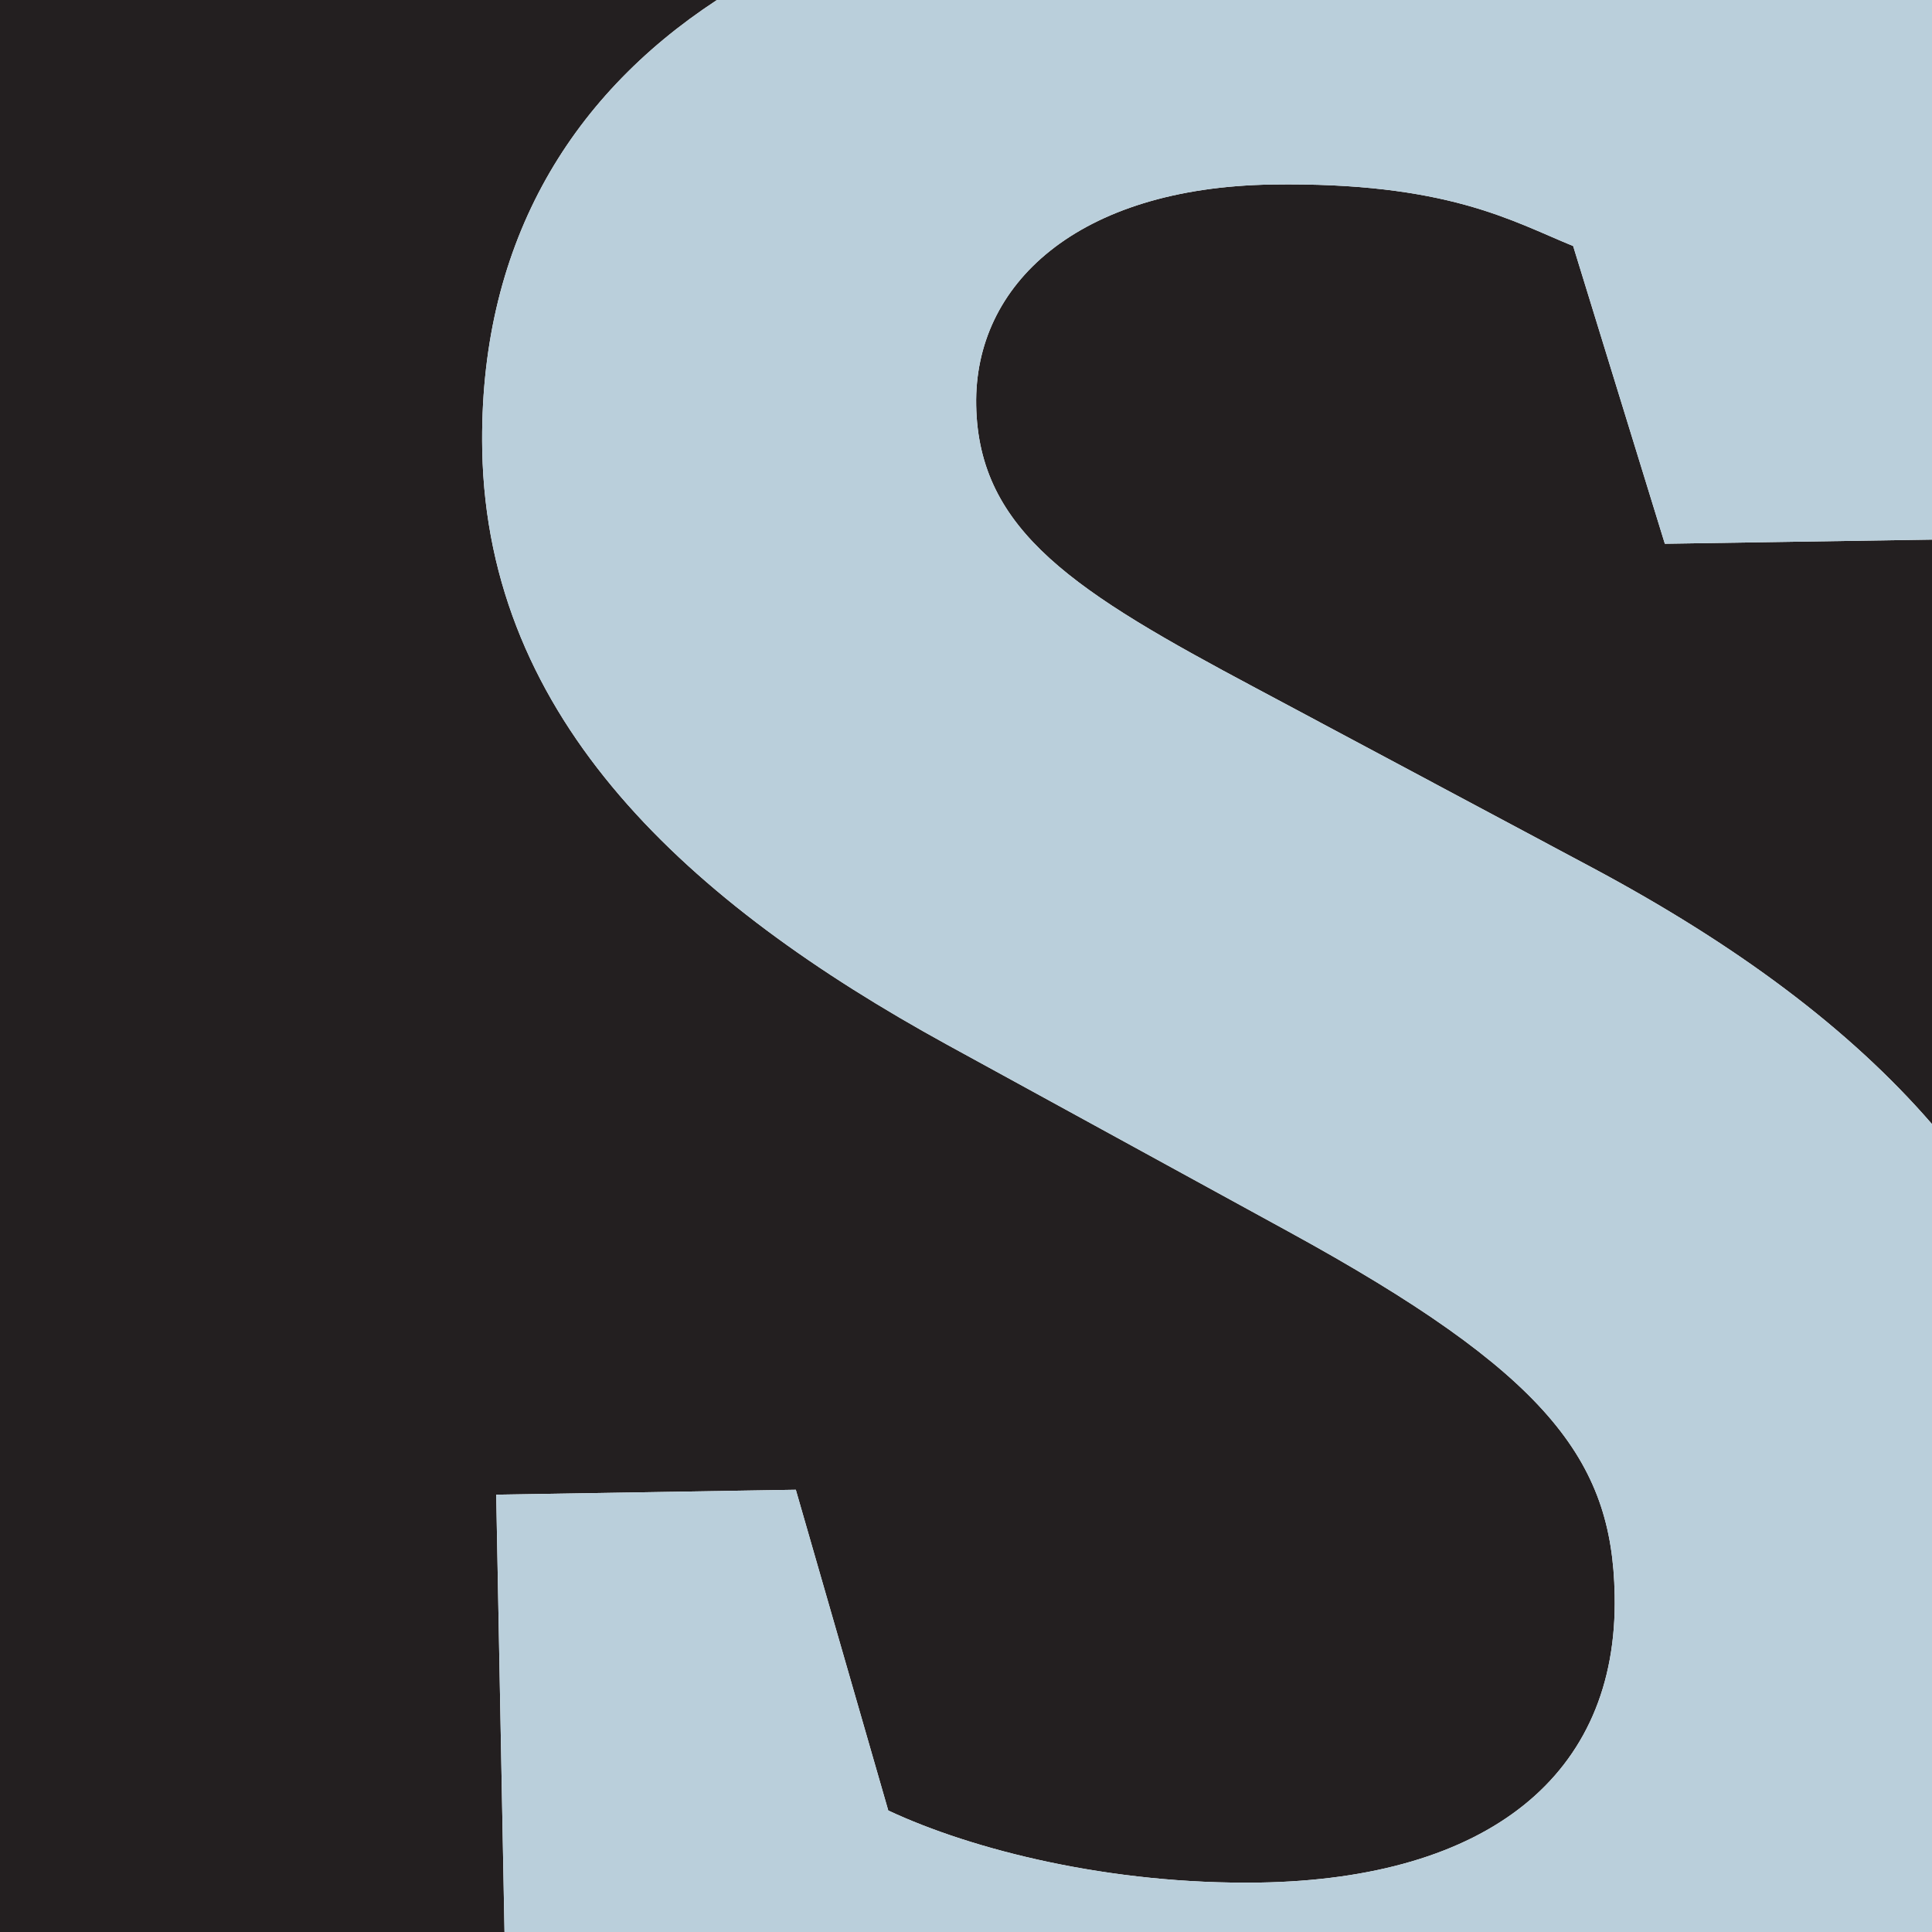 <svg xmlns="http://www.w3.org/2000/svg" viewBox="0 0 512 512">
  <title>star-telegram</title>
  <g id="Layer_2" data-name="Layer 2">
    <g id="Art">
      <g>
        <path d="M131.5,396.1l79.4-1.3,24.5,85c22.2,10.4,58.7,19.7,98.4,19.1,60.1-1,95.1-28.2,94.1-76.2-.6-35.9-17.9-58.8-86.4-96.3l-90.6-49.6C182.6,239.3,129.2,191,127.8,119.4,126.8,65.8,150.3,26,190,0H0V512H133.7Z" fill="#231f20"/>
        <path d="M416.9,65.2c-16.2-6.6-33.4-17-79.8-16.3-51.6.8-79,26.5-78.4,58.5.6,33.5,26.5,49.6,74.2,75l88.8,47.4c38.4,20.5,68.4,42.8,90.3,68.1V143l-70.8,1.1Z" fill="#231f20"/>
        <path d="M127.8,119.4c1.4,71.6,54.8,119.9,123.1,157.4l90.6,49.6c68.5,37.5,85.8,60.4,86.4,96.3,1,48-34,75.2-94.1,76.2-39.7.6-76.2-8.7-98.4-19.1l-24.5-85-79.4,1.3L133.7,512H512V297.9c-21.9-25.3-51.9-47.6-90.3-68.1l-88.8-47.4c-47.7-25.4-73.6-41.5-74.2-75-.6-32,26.8-57.7,78.4-58.5,46.4-.7,63.6,9.7,79.8,16.3l24.3,78.9L512,143V0H190C150.3,26,126.8,65.8,127.8,119.4Z" fill="#bacfdb"/>
      </g>
    </g>
  </g>
</svg>
